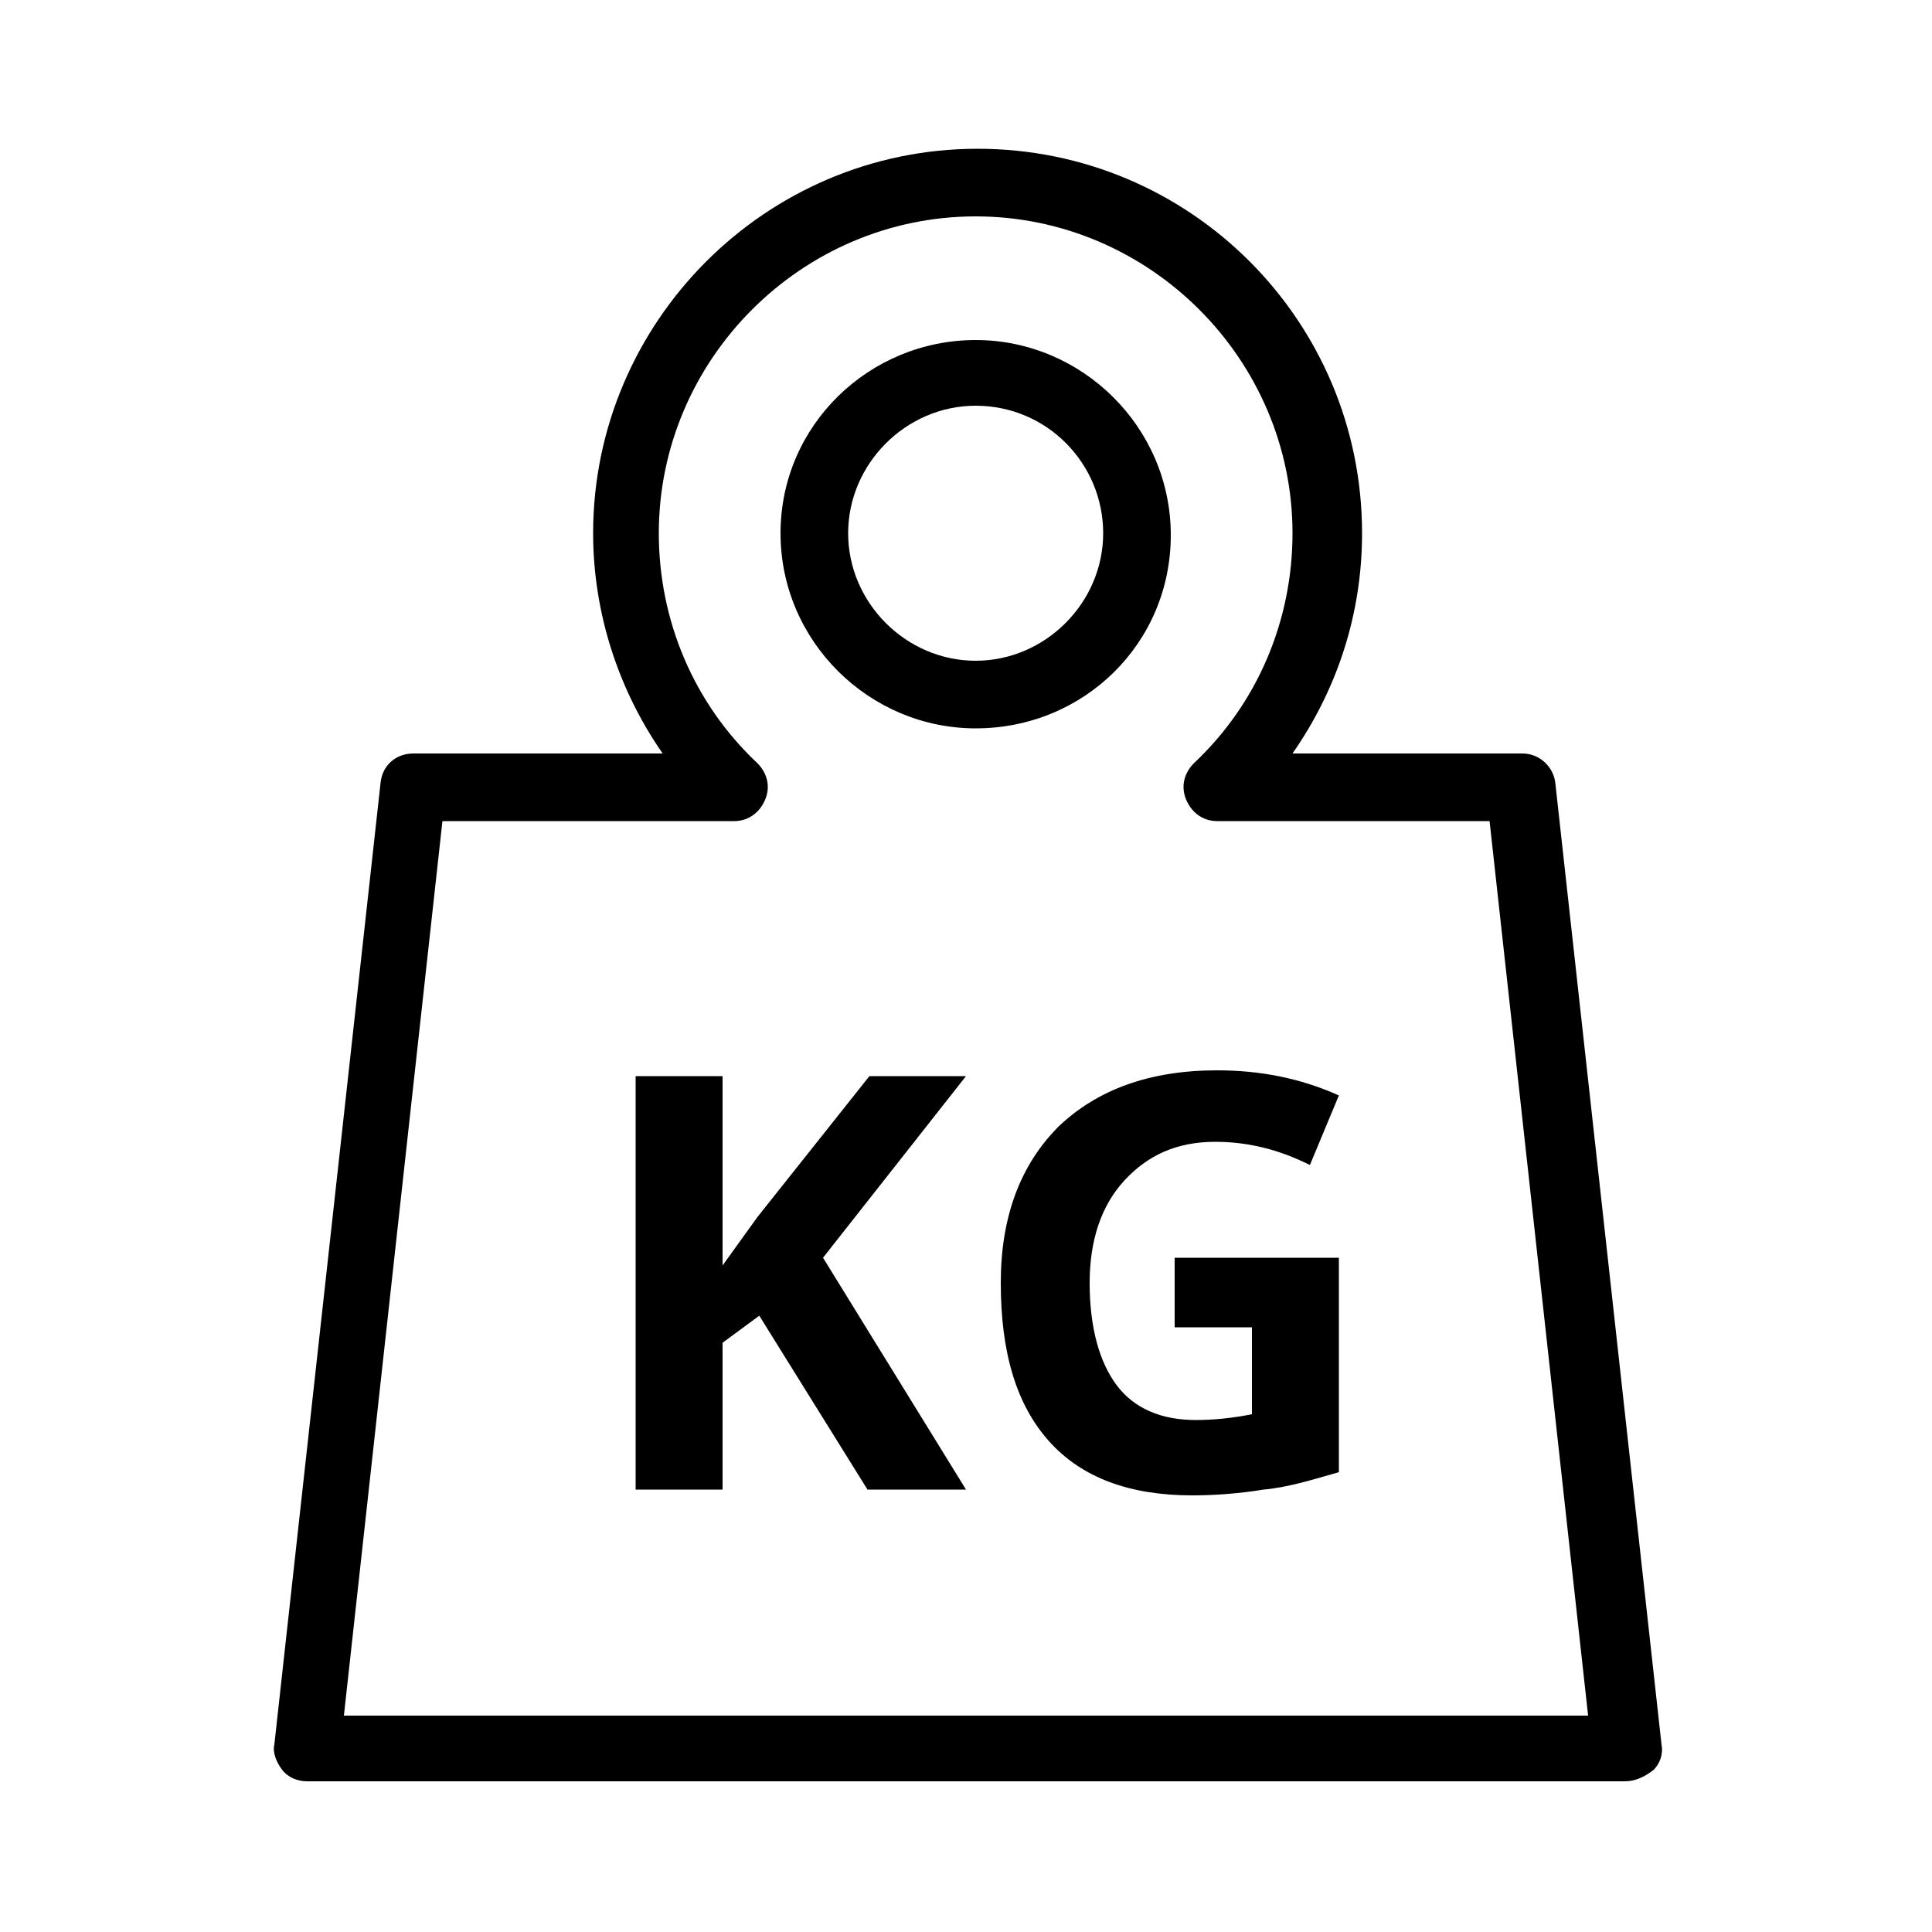 <?xml version="1.0" encoding="UTF-8"?> <!-- Generator: Adobe Illustrator 27.8.0, SVG Export Plug-In . SVG Version: 6.00 Build 0) --> <svg xmlns="http://www.w3.org/2000/svg" xmlns:xlink="http://www.w3.org/1999/xlink" version="1.1" id="Livello_1" x="0px" y="0px" width="100px" height="100px" viewBox="0 0 100 100" style="enable-background:new 0 0 100 100;" xml:space="preserve"> <g> <path d="M50.5,37.7c-5.5,0-10.1-4.5-10.1-10.1S45,17.6,50.5,17.6s10.1,4.5,10.1,10.1S56.1,37.7,50.5,37.7z M50.5,21 c-3.6,0-6.6,3-6.6,6.6s3,6.6,6.6,6.6c3.6,0,6.6-3,6.6-6.6S54.2,21,50.5,21z"></path> </g> <g> <path d="M84.1,92.2H15.9c-0.5,0-1-0.2-1.3-0.6c-0.3-0.4-0.5-0.9-0.4-1.3l5.5-49.8c0.1-0.9,0.8-1.5,1.7-1.5h12.9 c-2.3-3.3-3.6-7.3-3.6-11.4c0-10.9,8.9-19.9,19.9-19.9s19.9,8.9,19.9,19.9c0,4.2-1.3,8.1-3.6,11.4h11.9c0.9,0,1.6,0.7,1.7,1.5 l5.5,49.8c0.1,0.5-0.1,1-0.4,1.3C85.1,92,84.6,92.2,84.1,92.2z M17.8,88.8h64.4l-5.1-46.3H63c-0.7,0-1.3-0.4-1.6-1.1 c-0.3-0.7-0.1-1.4,0.4-1.9c3.3-3.1,5.1-7.4,5.1-11.9c0-9-7.4-16.4-16.4-16.4c-9,0-16.4,7.4-16.4,16.4c0,4.5,1.8,8.8,5.1,11.9 c0.5,0.5,0.7,1.2,0.4,1.9c-0.3,0.7-0.9,1.1-1.6,1.1H22.9L17.8,88.8z"></path> </g> <g> <path d="M50,77.1h-5.1l-5.6-9l-1.9,1.4v7.6h-4.5V55.7h4.5v9.8l1.8-2.5l5.8-7.3h5l-7.4,9.4L50,77.1z"></path> <path d="M60.8,65.1h8.5v11.1c-1.4,0.4-2.7,0.8-3.9,0.9c-1.2,0.2-2.5,0.3-3.7,0.3c-3.2,0-5.7-0.9-7.4-2.8c-1.7-1.9-2.5-4.6-2.5-8.2 c0-3.4,1-6.1,3-8.1c2-1.9,4.7-2.9,8.2-2.9c2.2,0,4.3,0.4,6.3,1.3l-1.5,3.6c-1.6-0.8-3.2-1.2-4.9-1.2c-2,0-3.5,0.7-4.7,2 c-1.2,1.3-1.8,3.1-1.8,5.3c0,2.3,0.5,4.1,1.4,5.3c0.9,1.2,2.3,1.8,4.1,1.8c0.9,0,1.9-0.1,2.9-0.3v-4.5h-4V65.1z"></path> </g> </svg> 